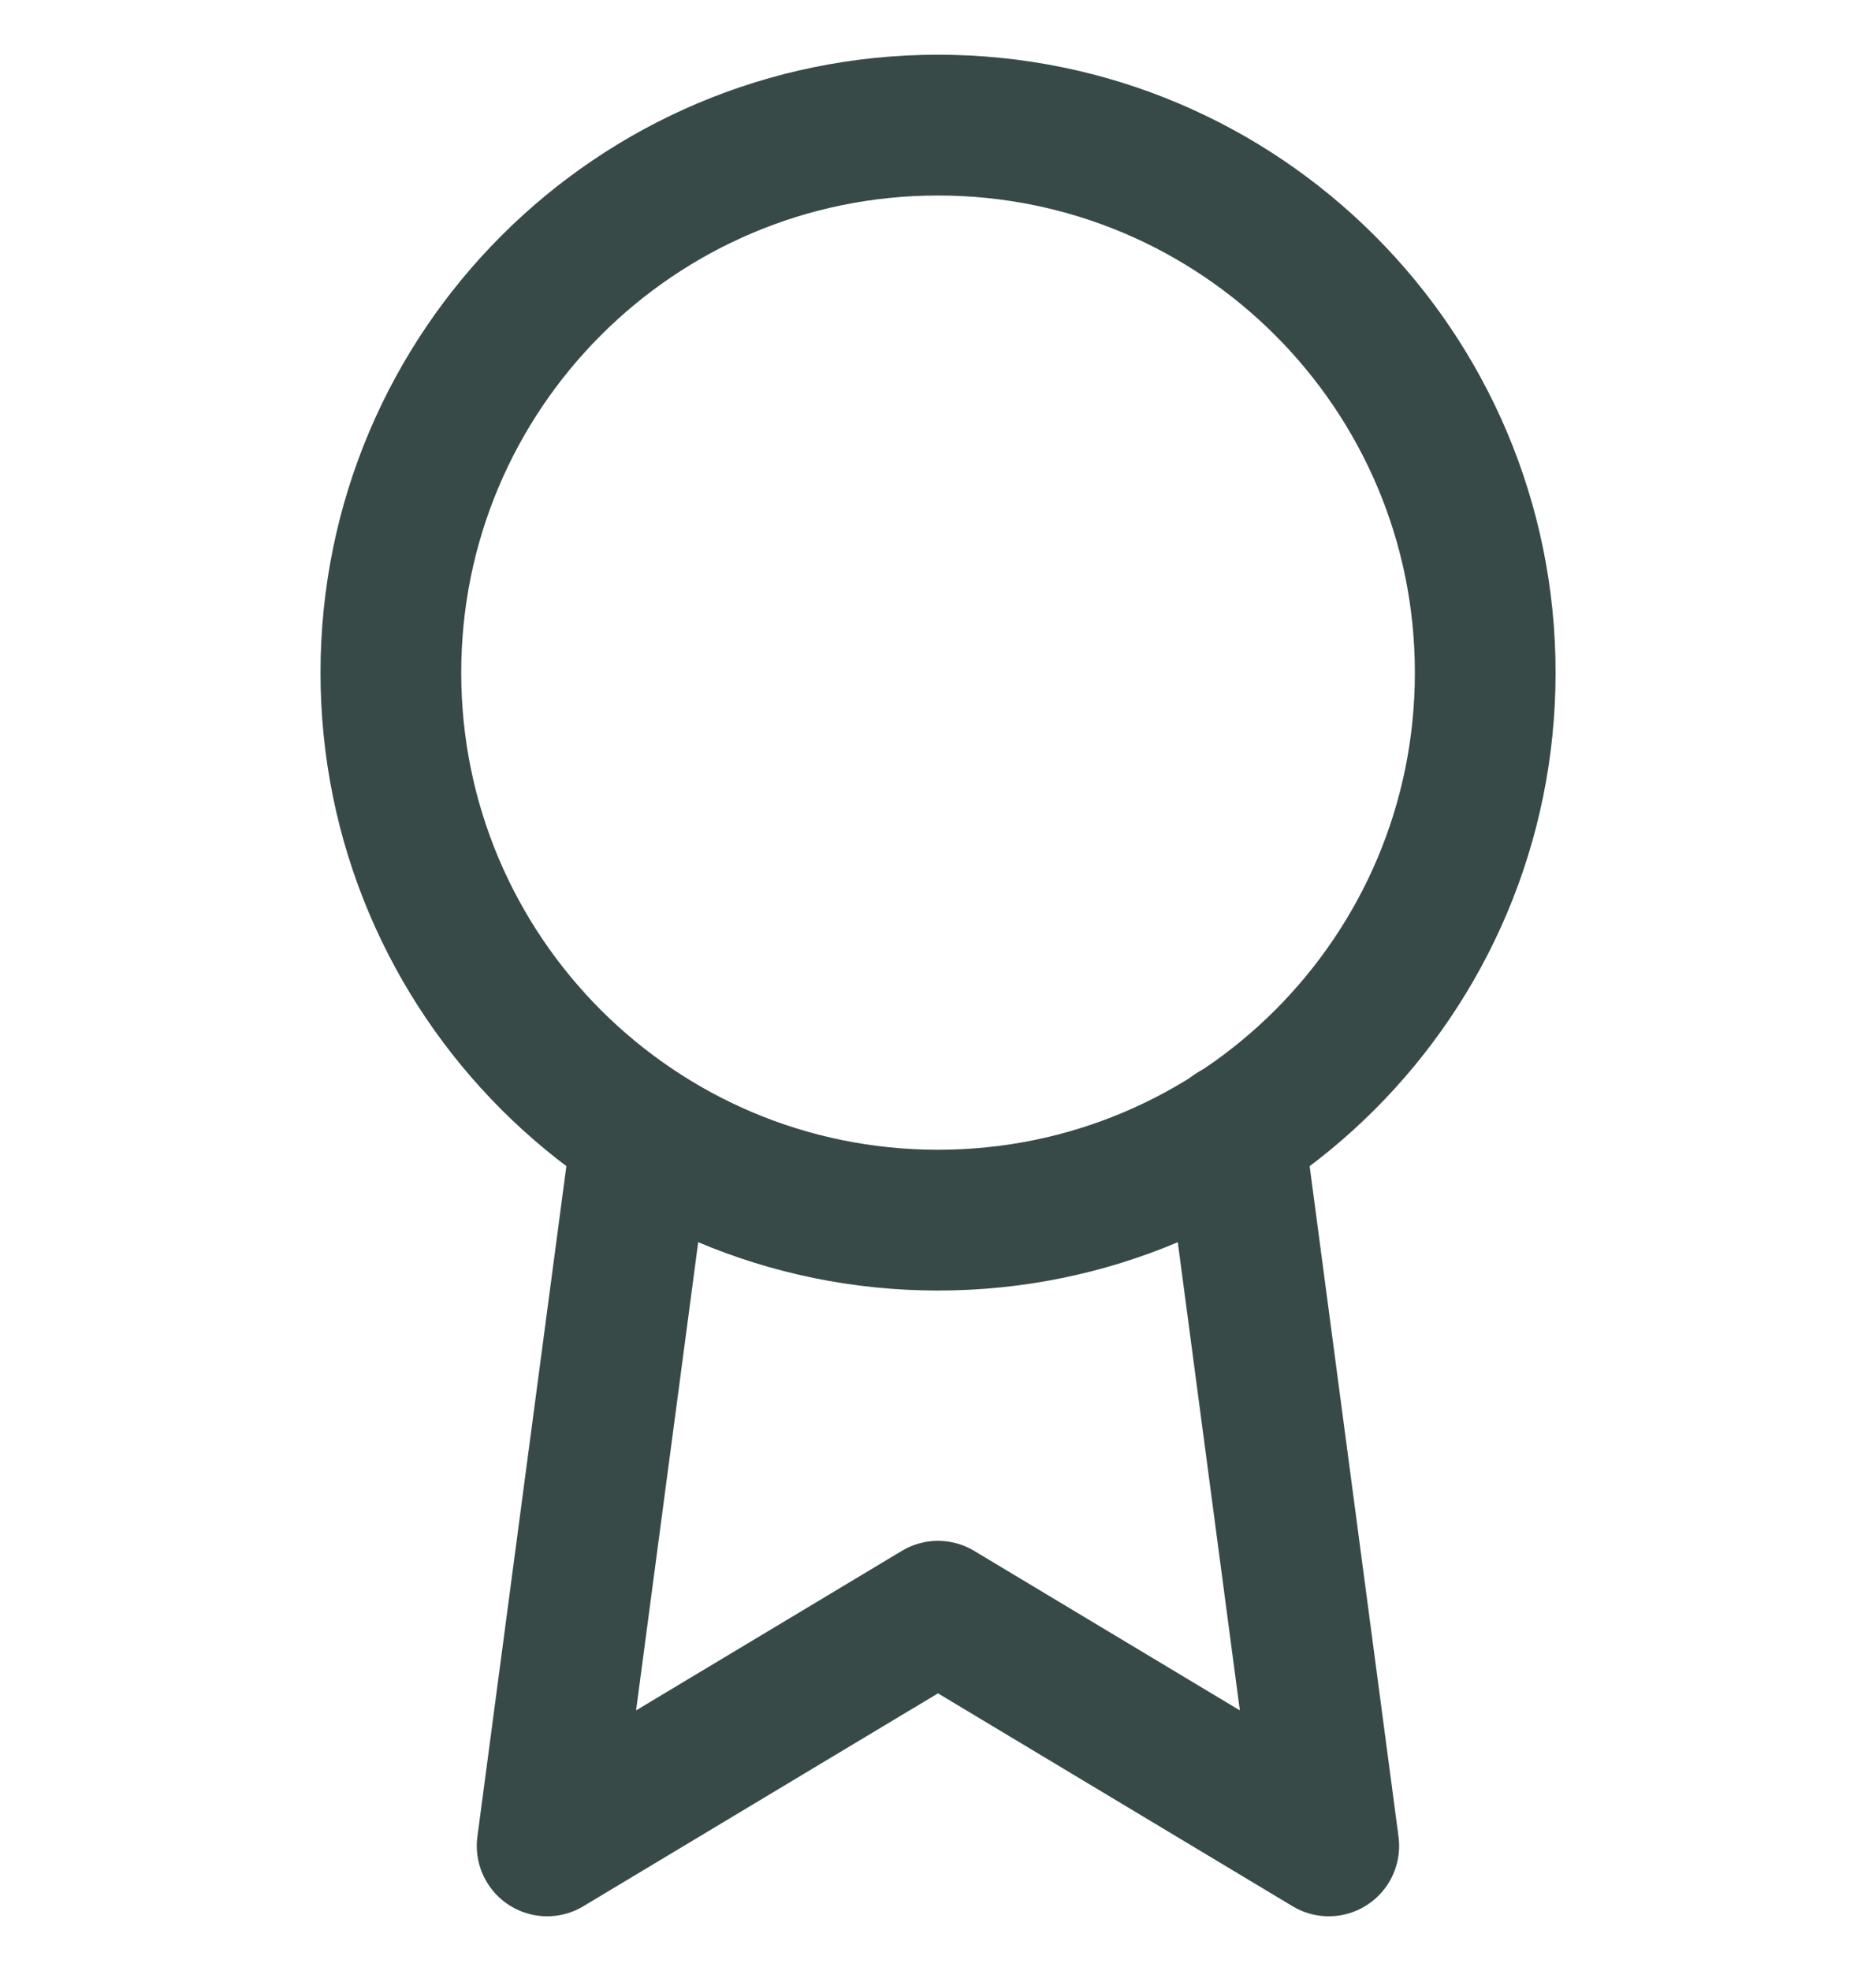<svg width="20" height="21" viewBox="0 0 20 21" fill="none" xmlns="http://www.w3.org/2000/svg">
<g id="award" clip-path="url(#clip0_518_199)">
<path id="Vector" d="M10 13C13.222 13 15.834 10.389 15.834 7.167C15.834 3.945 13.222 1.333 10 1.333C6.779 1.333 4.167 3.945 4.167 7.167C4.167 10.389 6.779 13 10 13Z" stroke="#374A47" stroke-width="1.5" stroke-linecap="round" stroke-linejoin="round"/>
<path id="Vector_2" d="M6.841 12.075L5.833 19.667L10 17.167L14.166 19.667L13.158 12.067" stroke="#374A47" stroke-width="1.5" stroke-linecap="round" stroke-linejoin="round"/>
</g>
<defs>
<clipPath id="clip0_518_199">
<rect width="20" height="20" fill="white" transform="translate(0 0.5)"/>
</clipPath>
</defs>
</svg>
